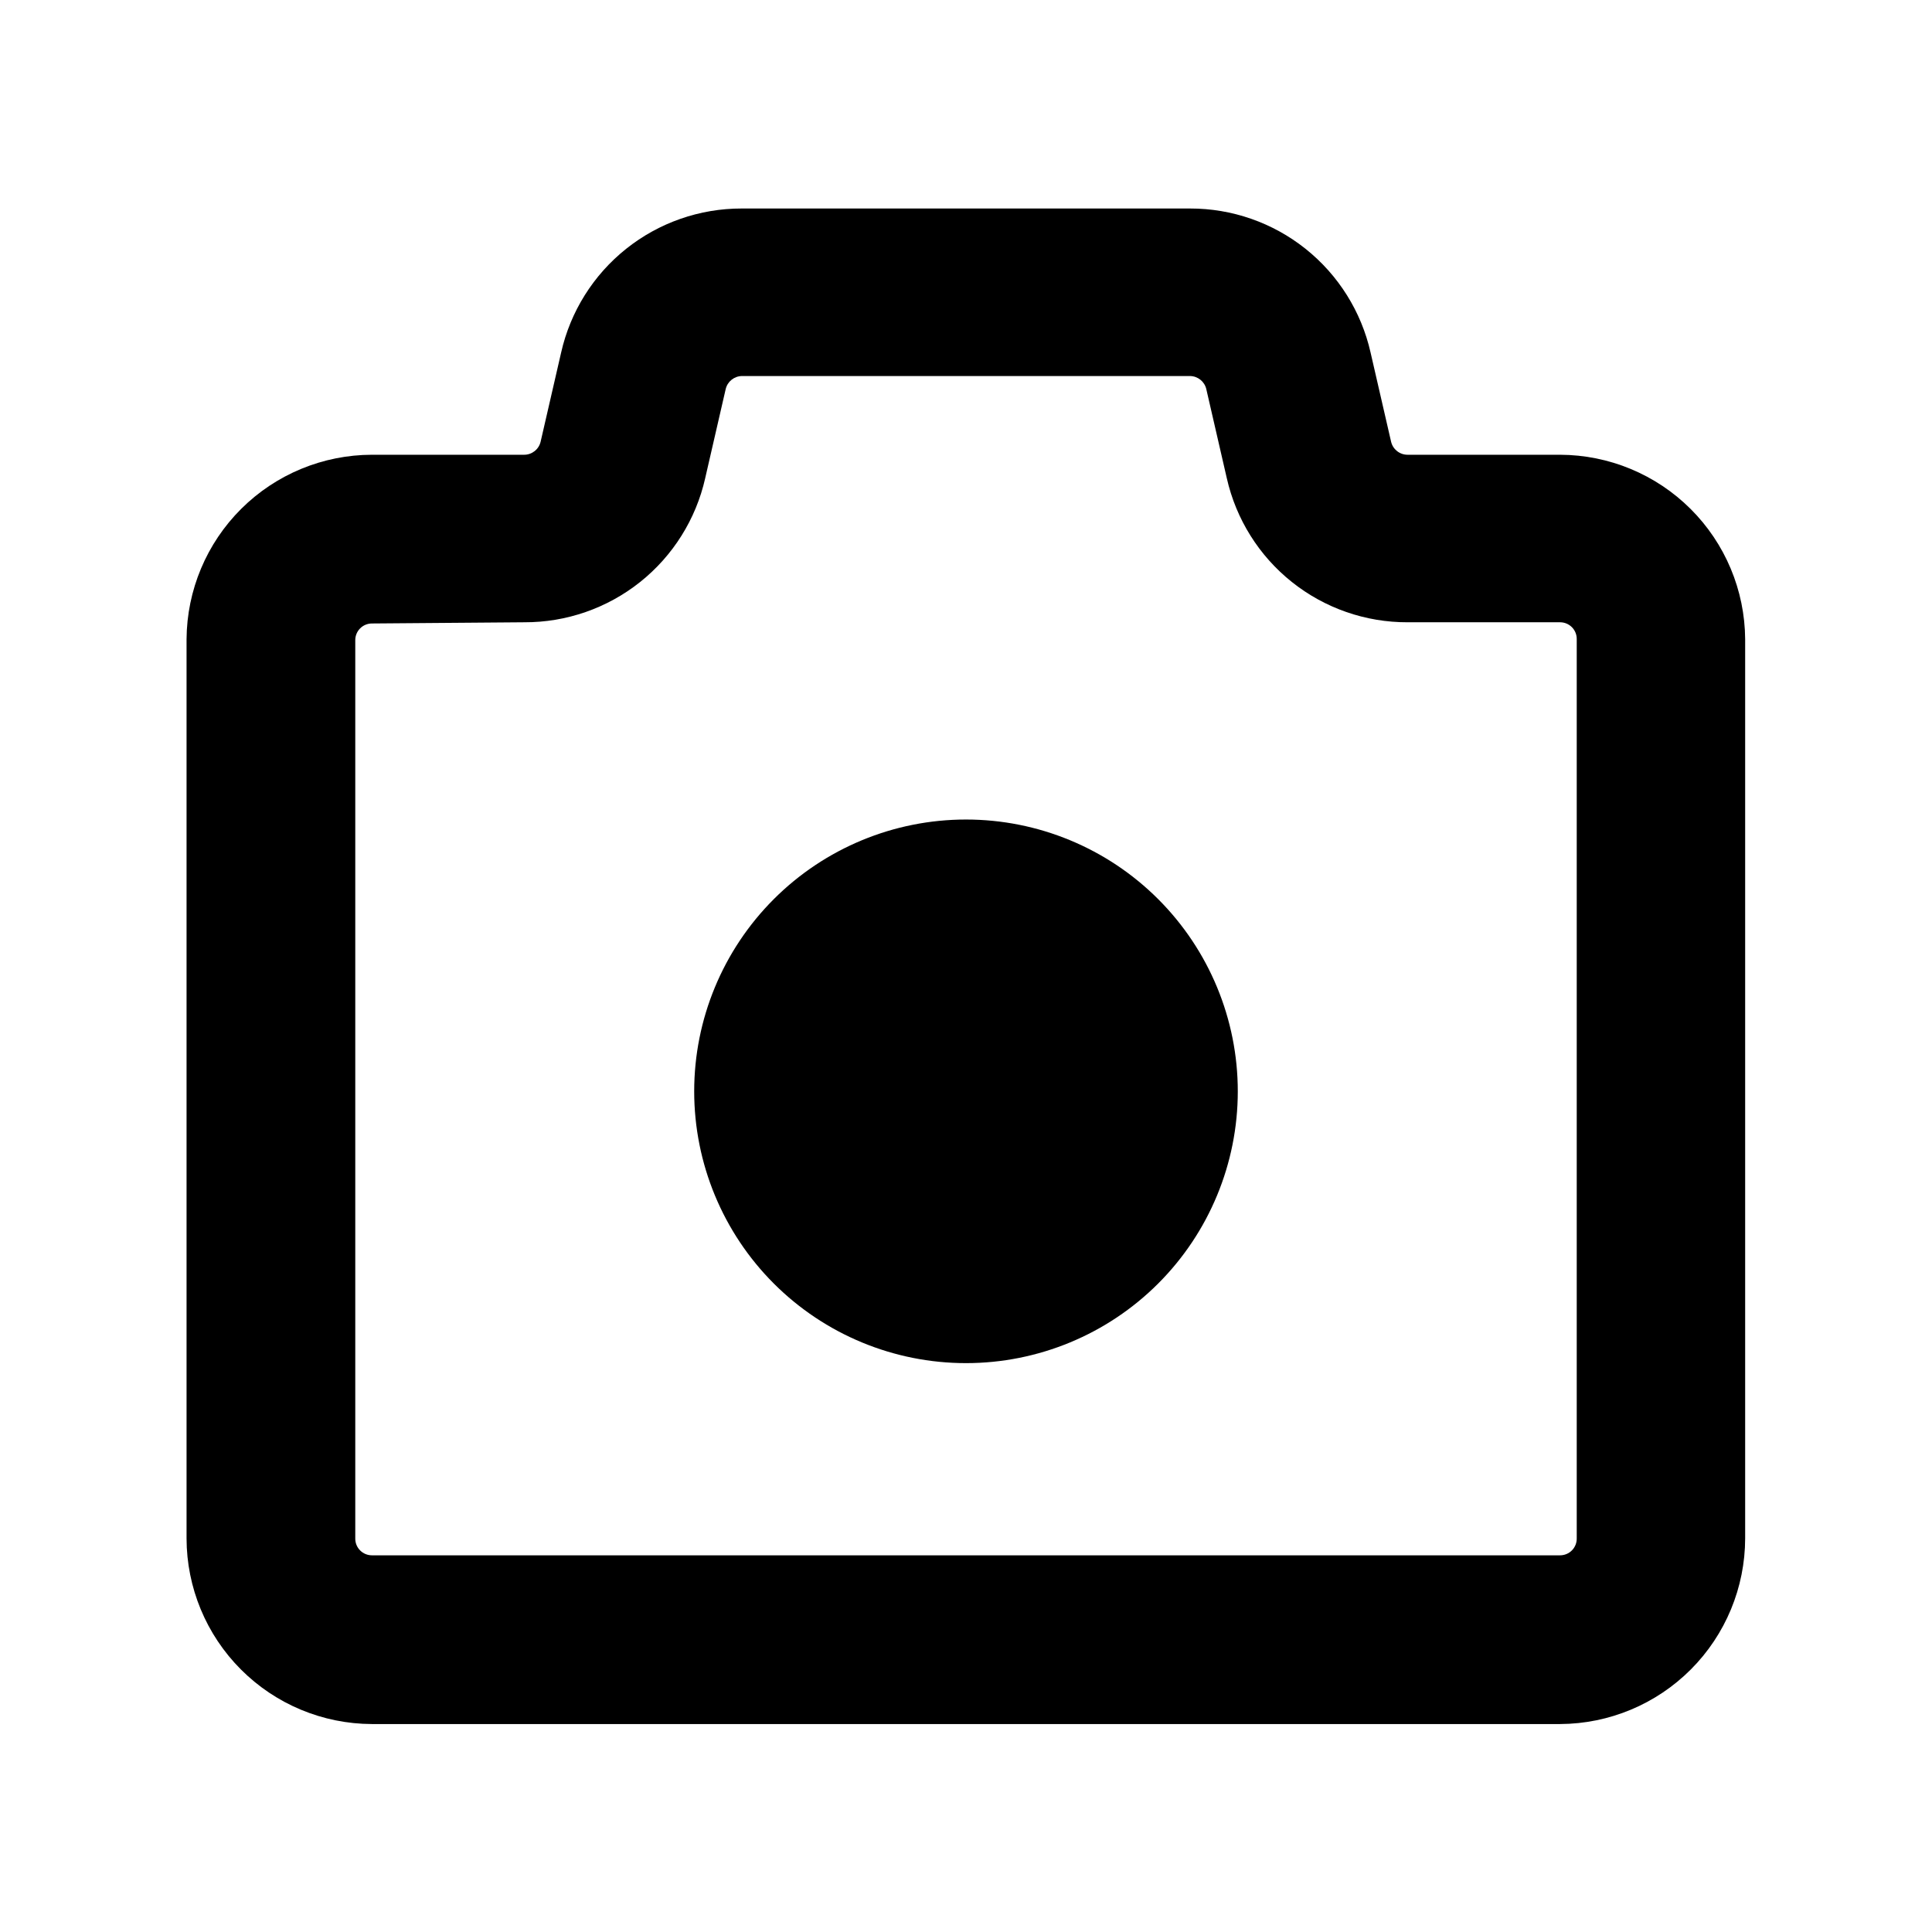 <?xml version="1.0" encoding="UTF-8"?>
<!-- Uploaded to: SVG Repo, www.svgrepo.com, Generator: SVG Repo Mixer Tools -->
<svg fill="#000000" width="800px" height="800px" version="1.1" viewBox="144 144 512 512" xmlns="http://www.w3.org/2000/svg">
 <path d="m557.44 600.89h-314.88c-13.027-0.039-25.512-5.238-34.715-14.461-9.207-9.219-14.387-21.707-14.406-34.738v-238.29c0.082-12.98 5.293-25.402 14.492-34.559 9.199-9.156 21.648-14.305 34.629-14.328h40.305c2.098 0.02 3.93-1.418 4.406-3.461l5.434-23.617c2.449-10.855 8.527-20.555 17.227-27.492 8.699-6.941 19.508-10.711 30.637-10.688h118.79c11.129-0.023 21.934 3.746 30.633 10.688 8.699 6.938 14.777 16.637 17.227 27.492l5.434 23.617c0.477 2.043 2.309 3.481 4.406 3.461h40.383c12.969 0.043 25.395 5.203 34.578 14.355 9.184 9.156 14.383 21.562 14.465 34.531v238.29c-0.02 13.016-5.188 25.496-14.375 34.711-9.191 9.219-21.652 14.43-34.668 14.488zm-314.88-291.66c-1.184 0-2.316 0.477-3.144 1.32-0.832 0.844-1.285 1.984-1.266 3.168v237.97c-0.02 1.184 0.434 2.324 1.266 3.168 0.828 0.844 1.961 1.32 3.144 1.32h314.88c1.184 0 2.316-0.477 3.148-1.32 0.828-0.844 1.281-1.984 1.262-3.168v-238.29c0.02-1.184-0.434-2.324-1.262-3.168-0.832-0.844-1.965-1.32-3.148-1.32h-40.383c-11.141 0.043-21.965-3.719-30.68-10.66-8.719-6.941-14.805-16.648-17.262-27.52l-5.434-23.617 0.004 0.004c-0.473-2.016-2.262-3.445-4.328-3.465h-118.71c-2.07 0.02-3.859 1.449-4.332 3.465l-5.434 23.617 0.004-0.004c-2.453 10.871-8.543 20.578-17.258 27.52-8.719 6.941-19.539 10.703-30.684 10.66zm157.44 51.957v-0.004c-19.105 0-37.426 7.59-50.934 21.098-13.508 13.508-21.098 31.828-21.098 50.934 0 19.102 7.59 37.426 21.098 50.934 13.508 13.508 31.828 21.094 50.934 21.094 19.102 0 37.422-7.586 50.93-21.094 13.508-13.508 21.098-31.832 21.098-50.934 0-19.105-7.59-37.426-21.098-50.934-13.508-13.508-31.828-21.098-50.93-21.098z"/>
</svg>